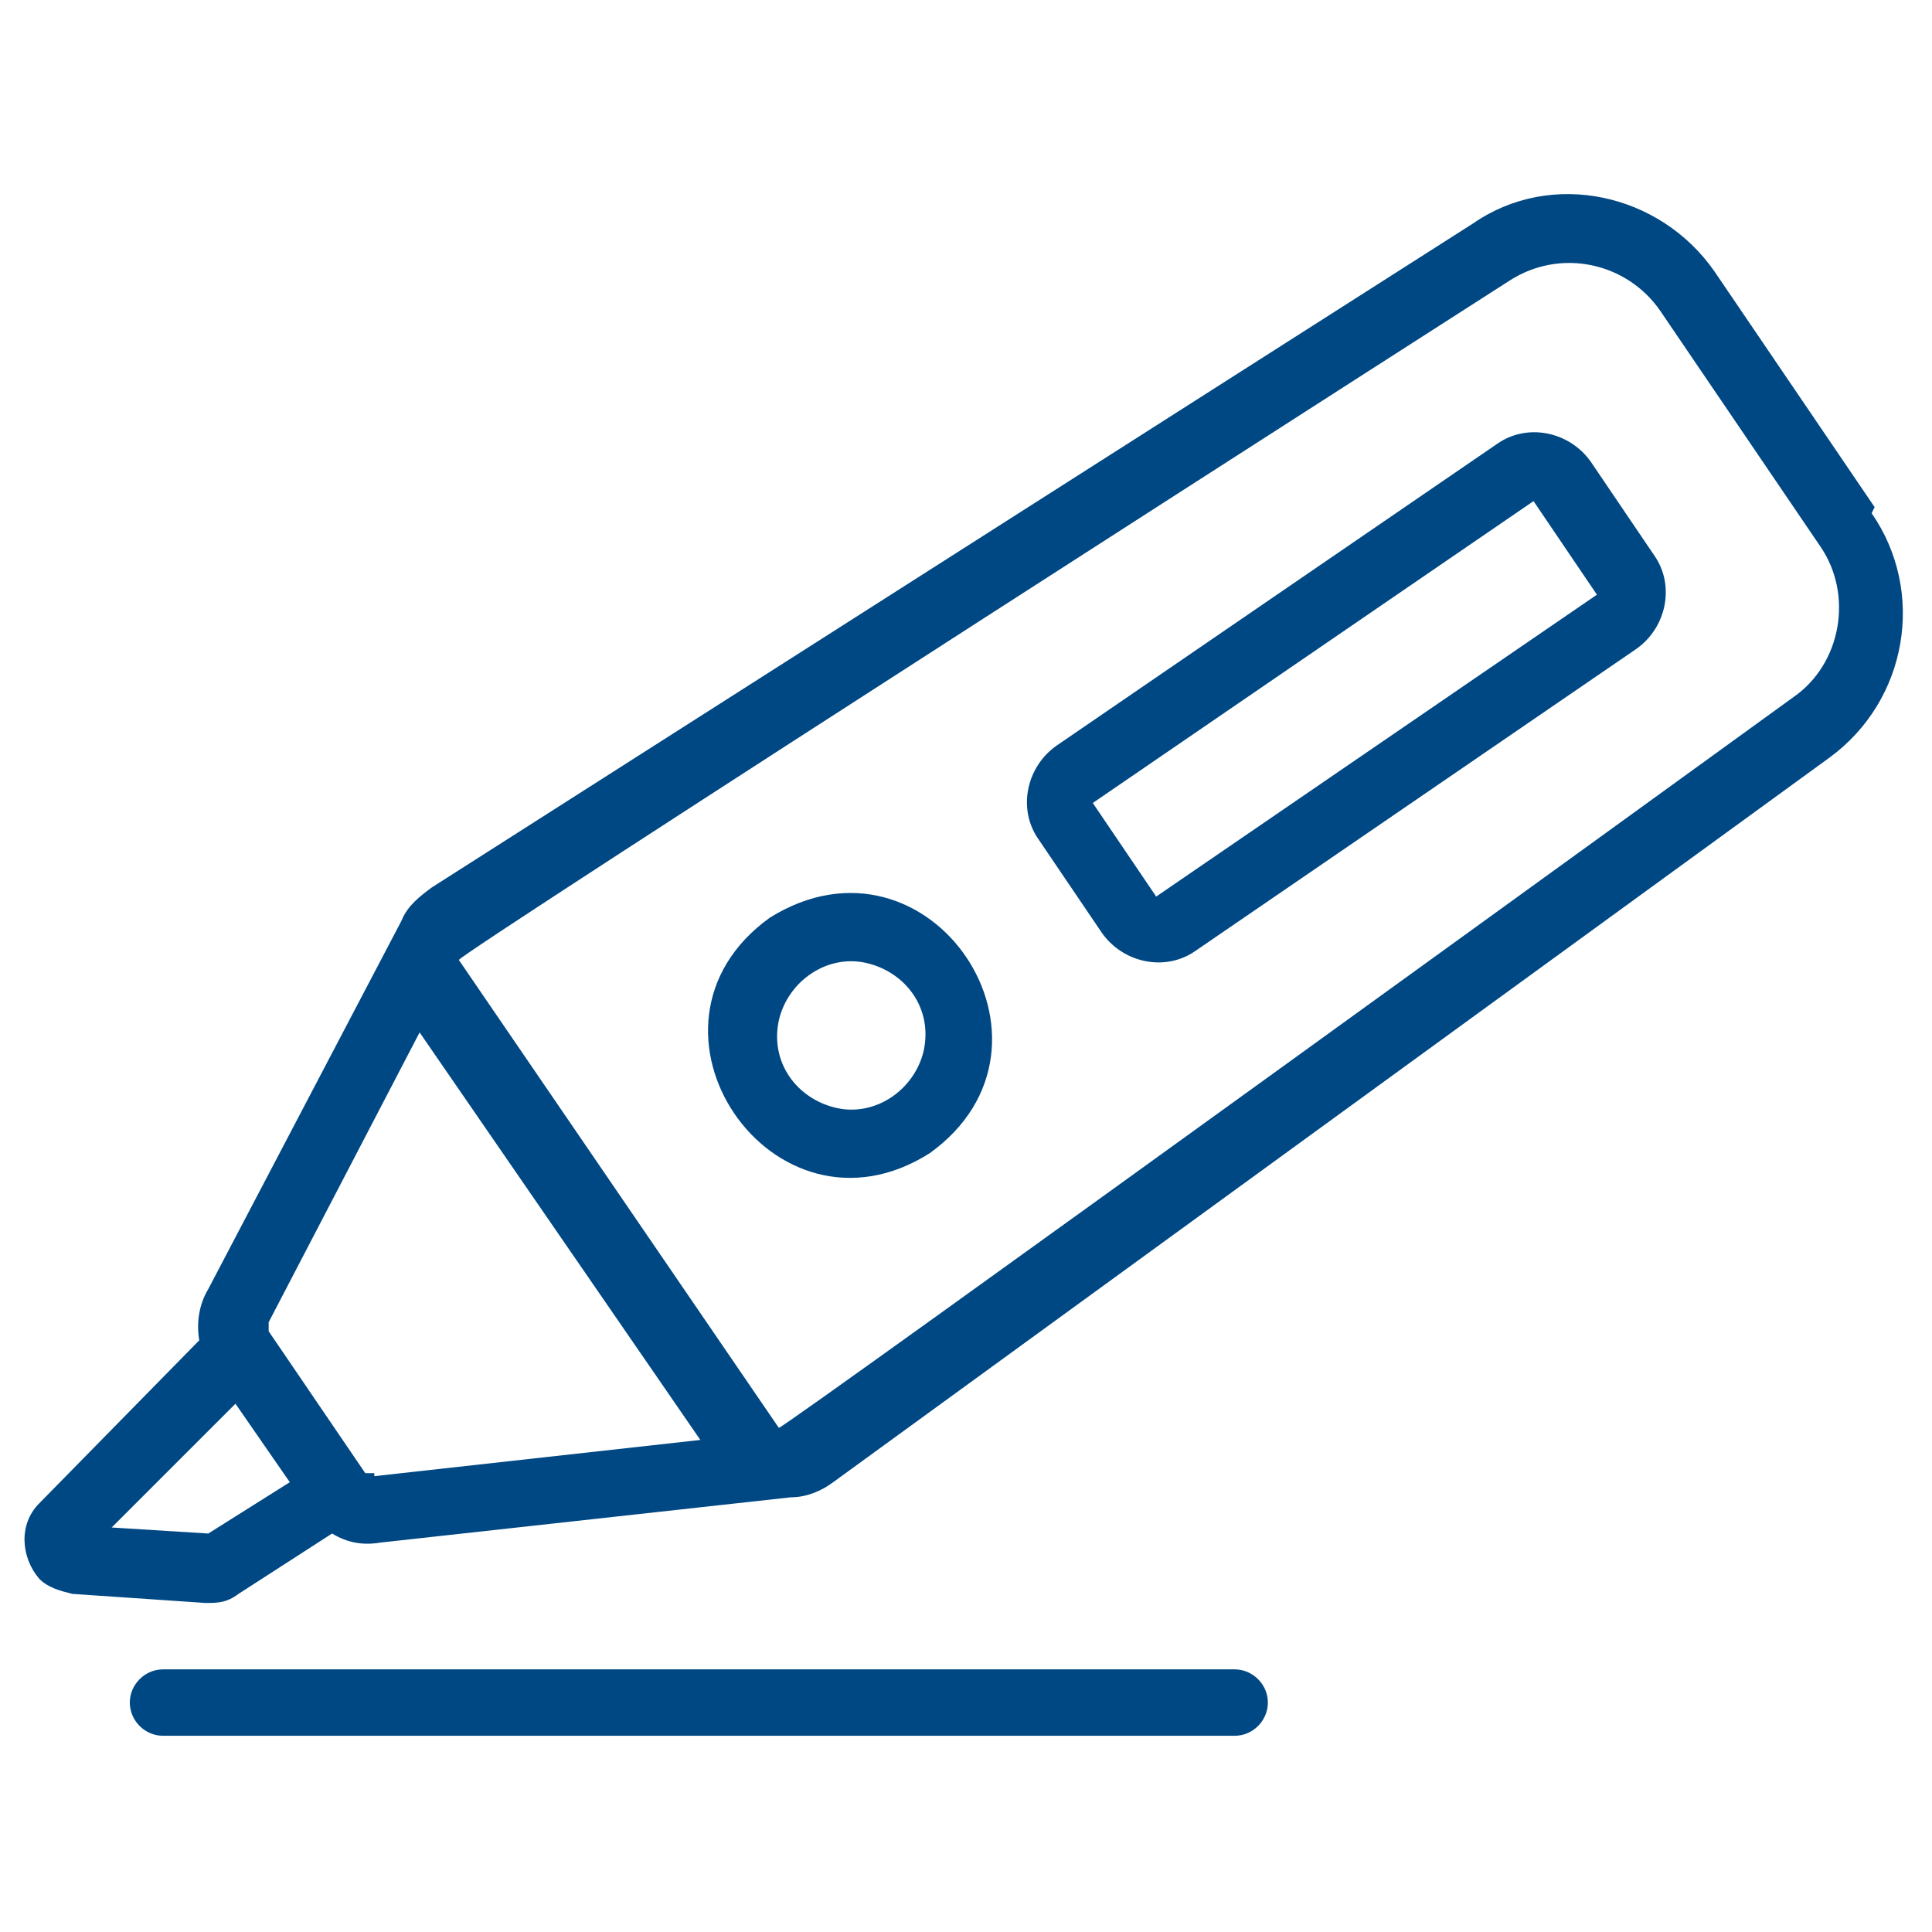 <?xml version="1.0" encoding="UTF-8"?>
<svg id="Bahan_copy" xmlns="http://www.w3.org/2000/svg" version="1.1" viewBox="0 0 64 64">
  <!-- Generator: Adobe Illustrator 29.0.1, SVG Export Plug-In . SVG Version: 2.1.0 Build 192)  -->
  <defs>
    <style>
      .st0 {
        fill: #004884;
      }
    </style>
  </defs>
  <path class="st0" d="M62.1,16.8l-5.3-7.8c-1.8-2.6-5.4-3.4-8-1.6L14.3,29.4c-.4.3-.8.6-1,1.1l-6.4,12.2c-.3.5-.4,1.1-.3,1.7l-5.3,5.4c-.7.7-.6,1.8,0,2.5.3.3.7.4,1.1.5l4.4.3c.4,0,.7,0,1.1-.3l3.1-2c.5.3,1,.4,1.6.3l13.6-1.5c.5,0,1-.2,1.4-.5l33-24c2.6-1.9,3.2-5.5,1.4-8.1ZM6.9,50.8l-3.2-.2,4.1-4.1,1.8,2.6-2.7,1.7ZM12.4,48.8c-.1,0-.2,0-.3,0l-3.2-4.7c0-.1,0-.2,0-.3l5-9.6,9.3,13.5-10.8,1.2ZM59.4,23.1s-33.4,24.2-33.6,24.2l-10.6-15.5c0-.2,34.8-22.5,34.8-22.5,1.7-1.1,3.9-.6,5,1l5.3,7.8c1.1,1.6.7,3.9-.9,5h0Z"/>
  <path class="st0" d="M25.5,30.4c-5,3.6.1,11.1,5.3,7.8,5-3.6,0-11.1-5.3-7.8ZM30.6,34.8c-.3,1.3-1.6,2.2-2.9,1.9-1.3-.3-2.2-1.5-1.9-2.9.3-1.3,1.6-2.2,2.9-1.9,1.3.3,2.2,1.5,1.9,2.9Z"/>
  <path class="st0" d="M52.7,15.3c-.7-1-2.1-1.3-3.1-.6l-14.6,10c-1,.7-1.3,2.1-.6,3.1l2.1,3.1c.7,1,2.1,1.3,3.1.6l14.6-10c1-.7,1.3-2.1.6-3.1l-2.1-3.1ZM52.9,19.7l-14.6,10-2.1-3.1,14.6-10s2.1,3.1,2.1,3.1Z"/>
  <path class="st0" d="M40.9,55.3H5.4c-.6,0-1.1.5-1.1,1.1,0,.6.5,1.1,1.1,1.1h35.5c.6,0,1.1-.5,1.1-1.1,0-.6-.5-1.1-1.1-1.1Z"/>
</svg>